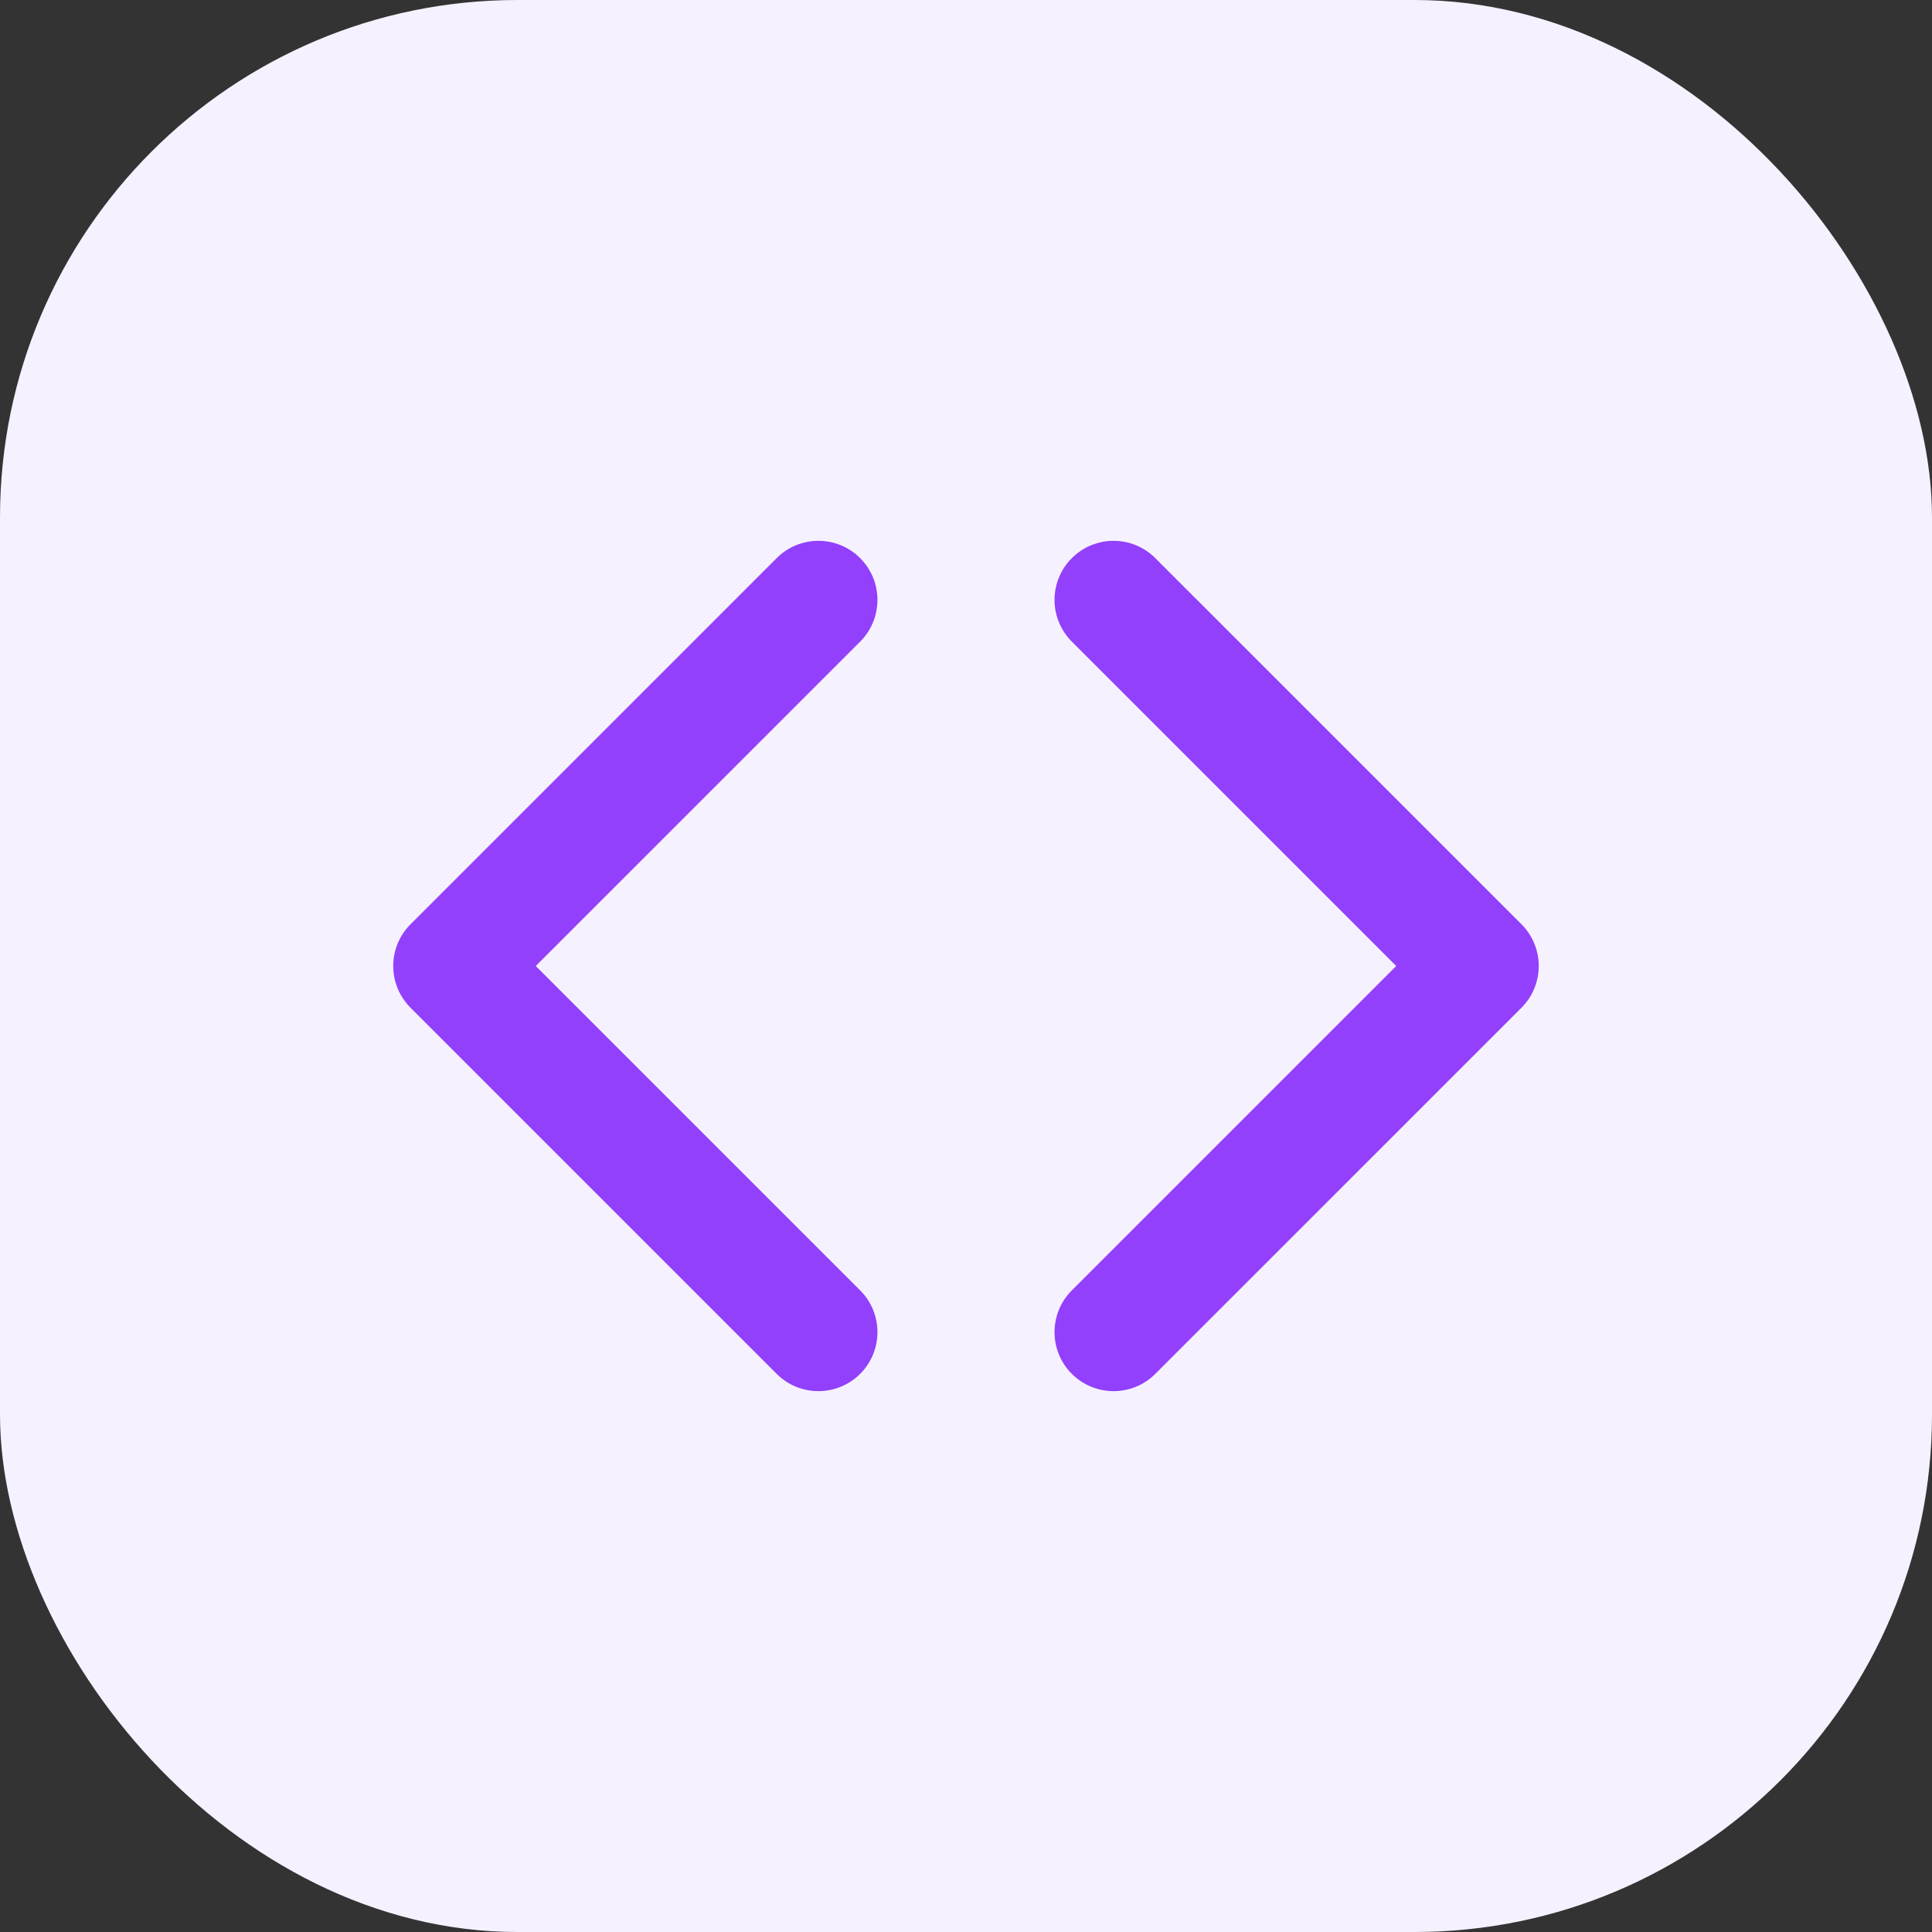 <svg width="56" height="56" viewBox="0 0 56 56" fill="none" xmlns="http://www.w3.org/2000/svg">
<rect x="0" y="0" width="56" height="56" fill="#333333" stroke="none"/>
<rect width="56" height="56" rx="15" fill="#F6F1FF"/>
<path fill-rule="evenodd" clip-rule="evenodd" d="M24.932 16.178C25.6 16.846 25.6 17.929 24.932 18.598L15.529 28L24.932 37.402C25.6 38.071 25.6 39.154 24.932 39.822C24.264 40.49 23.18 40.49 22.512 39.822L11.9 29.21C11.231 28.542 11.231 27.458 11.9 26.79L22.512 16.178C23.18 15.509 24.264 15.509 24.932 16.178Z" fill="#9240FB"/>
<path fill-rule="evenodd" clip-rule="evenodd" d="M31.068 16.178C31.736 15.509 32.819 15.509 33.487 16.178L44.1 26.79C44.768 27.458 44.768 28.542 44.1 29.21L33.487 39.822C32.819 40.49 31.736 40.49 31.068 39.822C30.399 39.154 30.399 38.071 31.068 37.402L40.47 28L31.068 18.598C30.399 17.929 30.399 16.846 31.068 16.178Z" fill="#9240FB"/>
</svg>
